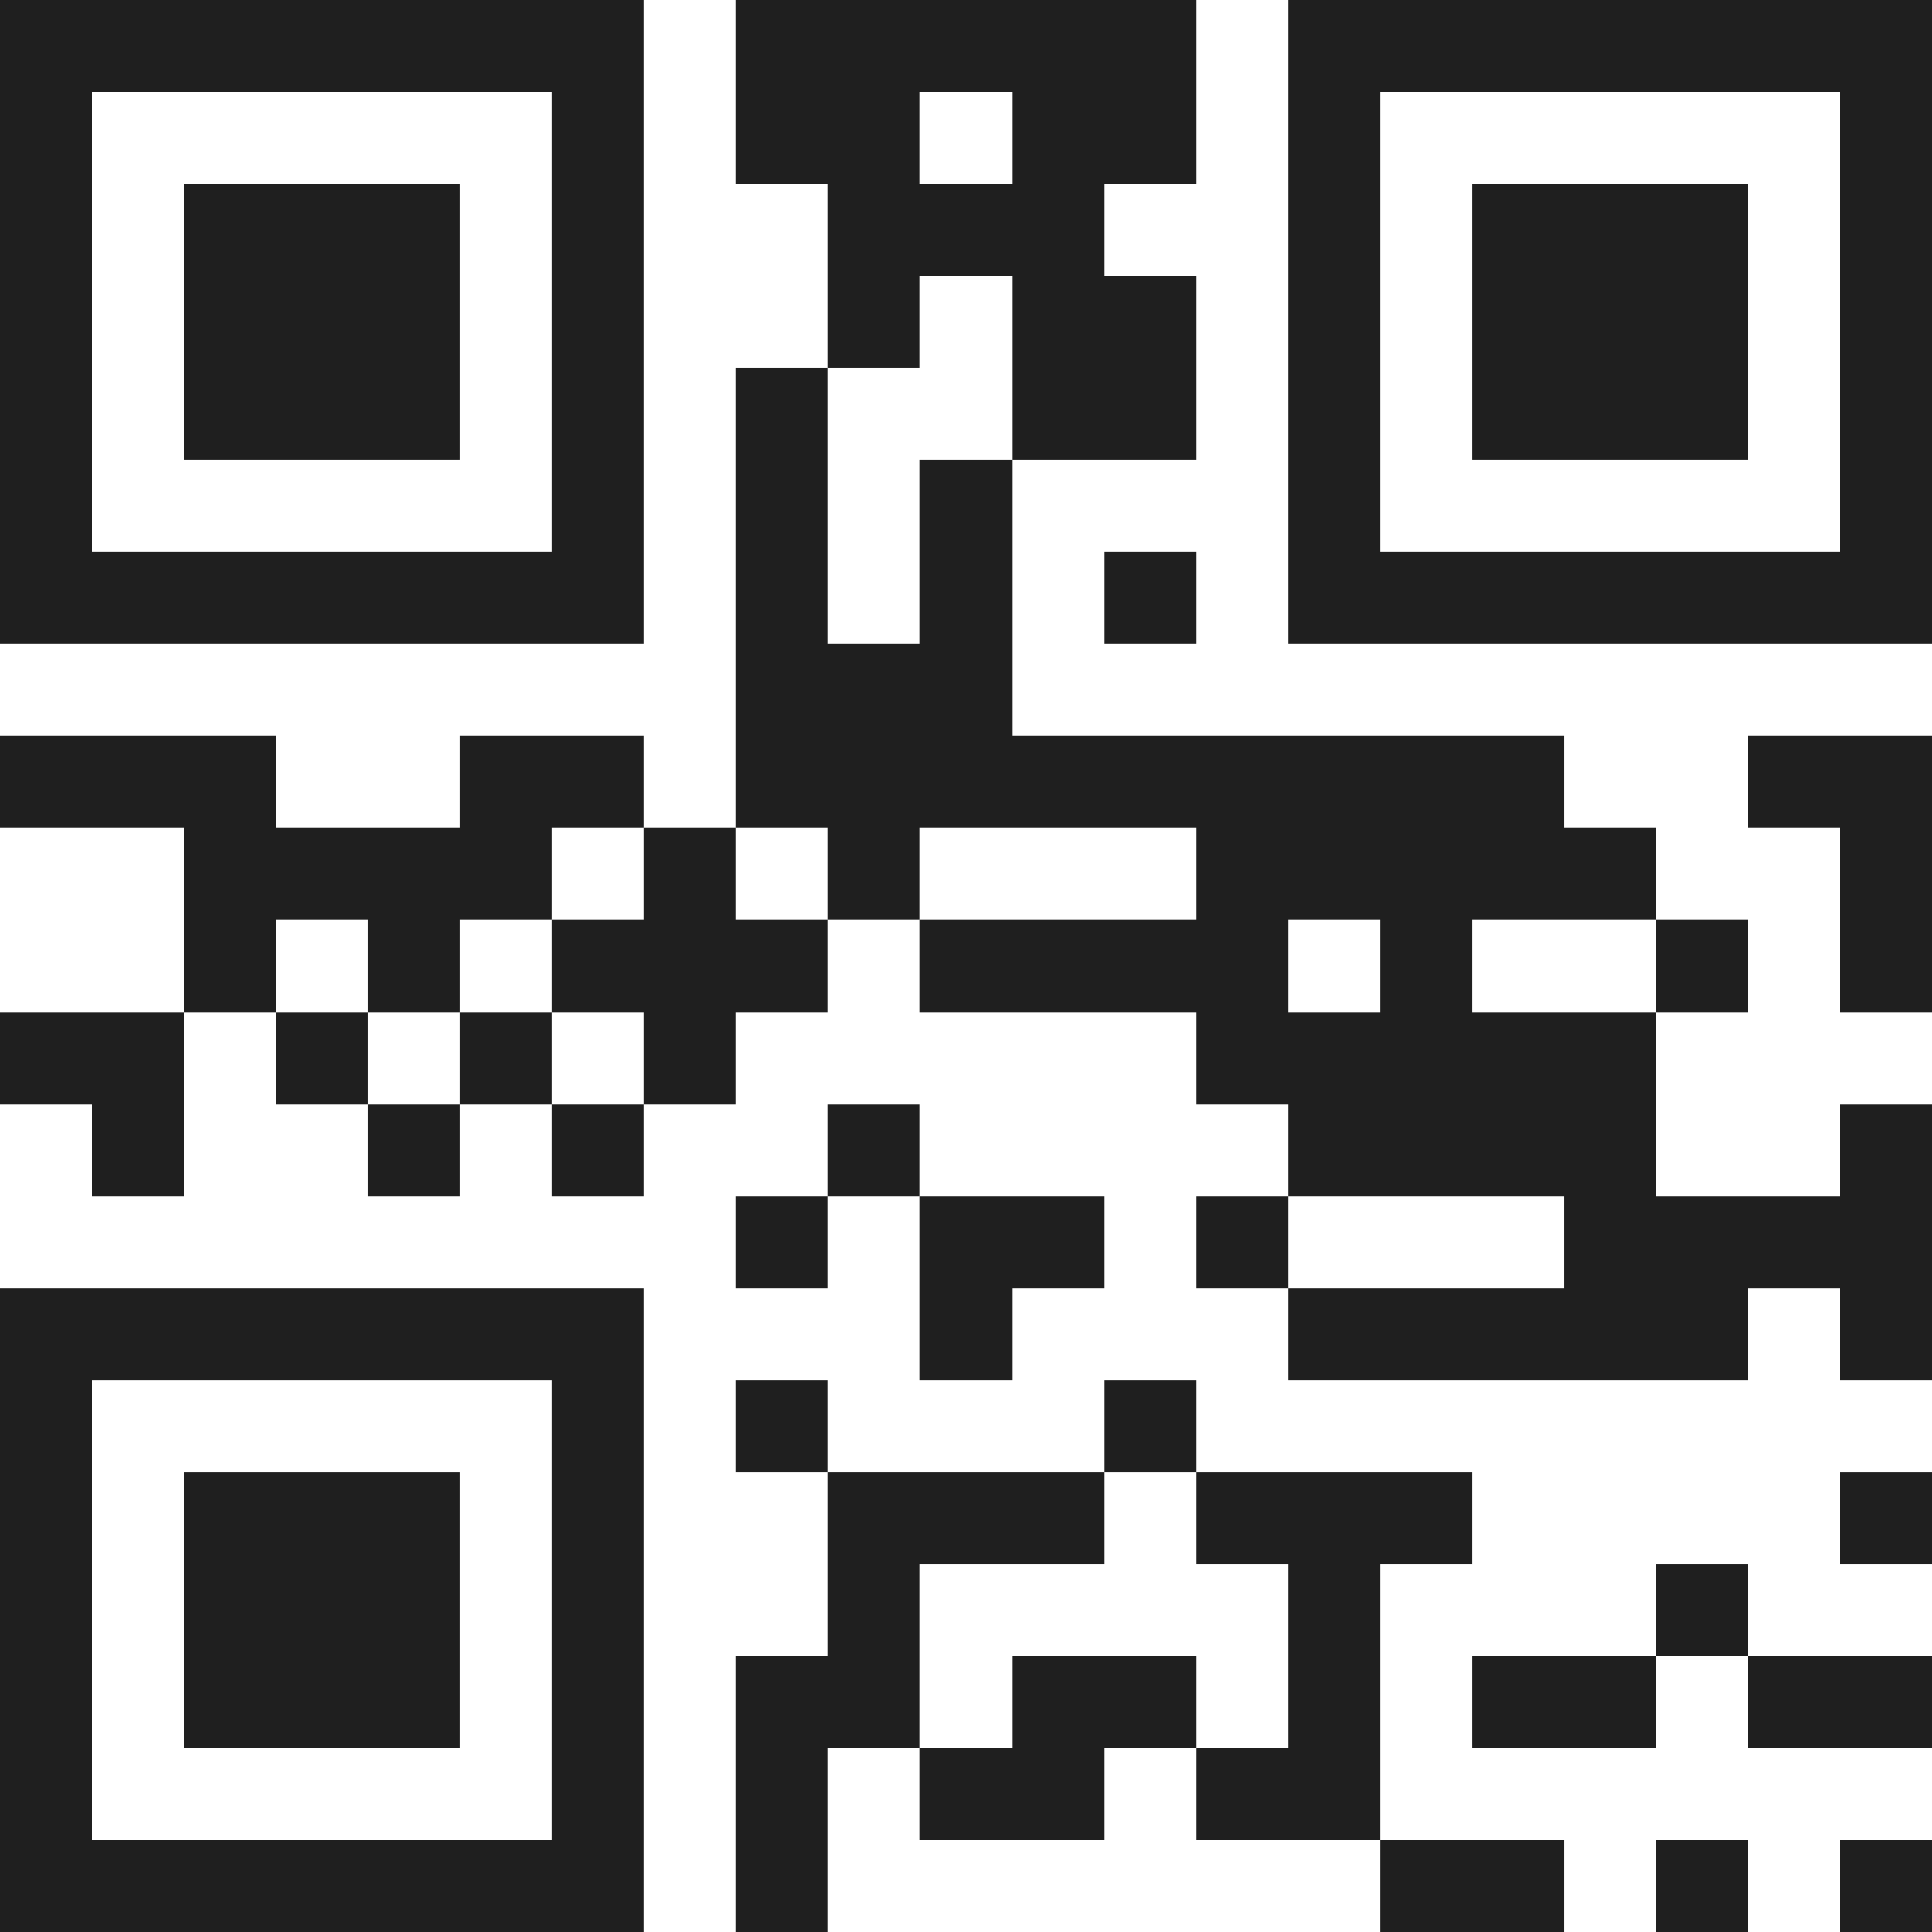 <svg xmlns="http://www.w3.org/2000/svg" viewBox="0 0 21 21" shape-rendering="crispEdges"><path fill="#ffffff" d="M0 0h21v21H0z"/><path stroke="#1f1f1f" d="M0 0.5h7m1 0h5m1 0h7M0 1.5h1m5 0h1m1 0h2m1 0h2m1 0h1m5 0h1M0 2.5h1m1 0h3m1 0h1m2 0h3m2 0h1m1 0h3m1 0h1M0 3.5h1m1 0h3m1 0h1m2 0h1m1 0h2m1 0h1m1 0h3m1 0h1M0 4.5h1m1 0h3m1 0h1m1 0h1m2 0h2m1 0h1m1 0h3m1 0h1M0 5.5h1m5 0h1m1 0h1m1 0h1m3 0h1m5 0h1M0 6.5h7m1 0h1m1 0h1m1 0h1m1 0h7M8 7.5h3M0 8.5h3m2 0h2m1 0h9m2 0h2M2 9.5h4m1 0h1m1 0h1m3 0h5m2 0h1M2 10.5h1m1 0h1m1 0h3m1 0h4m1 0h1m2 0h1m1 0h1M0 11.5h2m1 0h1m1 0h1m1 0h1m5 0h5M1 12.5h1m2 0h1m1 0h1m2 0h1m4 0h4m2 0h1M8 13.5h1m1 0h2m1 0h1m3 0h4M0 14.5h7m3 0h1m3 0h5m1 0h1M0 15.5h1m5 0h1m1 0h1m3 0h1M0 16.5h1m1 0h3m1 0h1m2 0h3m1 0h3m4 0h1M0 17.5h1m1 0h3m1 0h1m2 0h1m4 0h1m3 0h1M0 18.5h1m1 0h3m1 0h1m1 0h2m1 0h2m1 0h1m1 0h2m1 0h2M0 19.5h1m5 0h1m1 0h1m1 0h2m1 0h2M0 20.5h7m1 0h1m6 0h2m1 0h1m1 0h1"/></svg>
